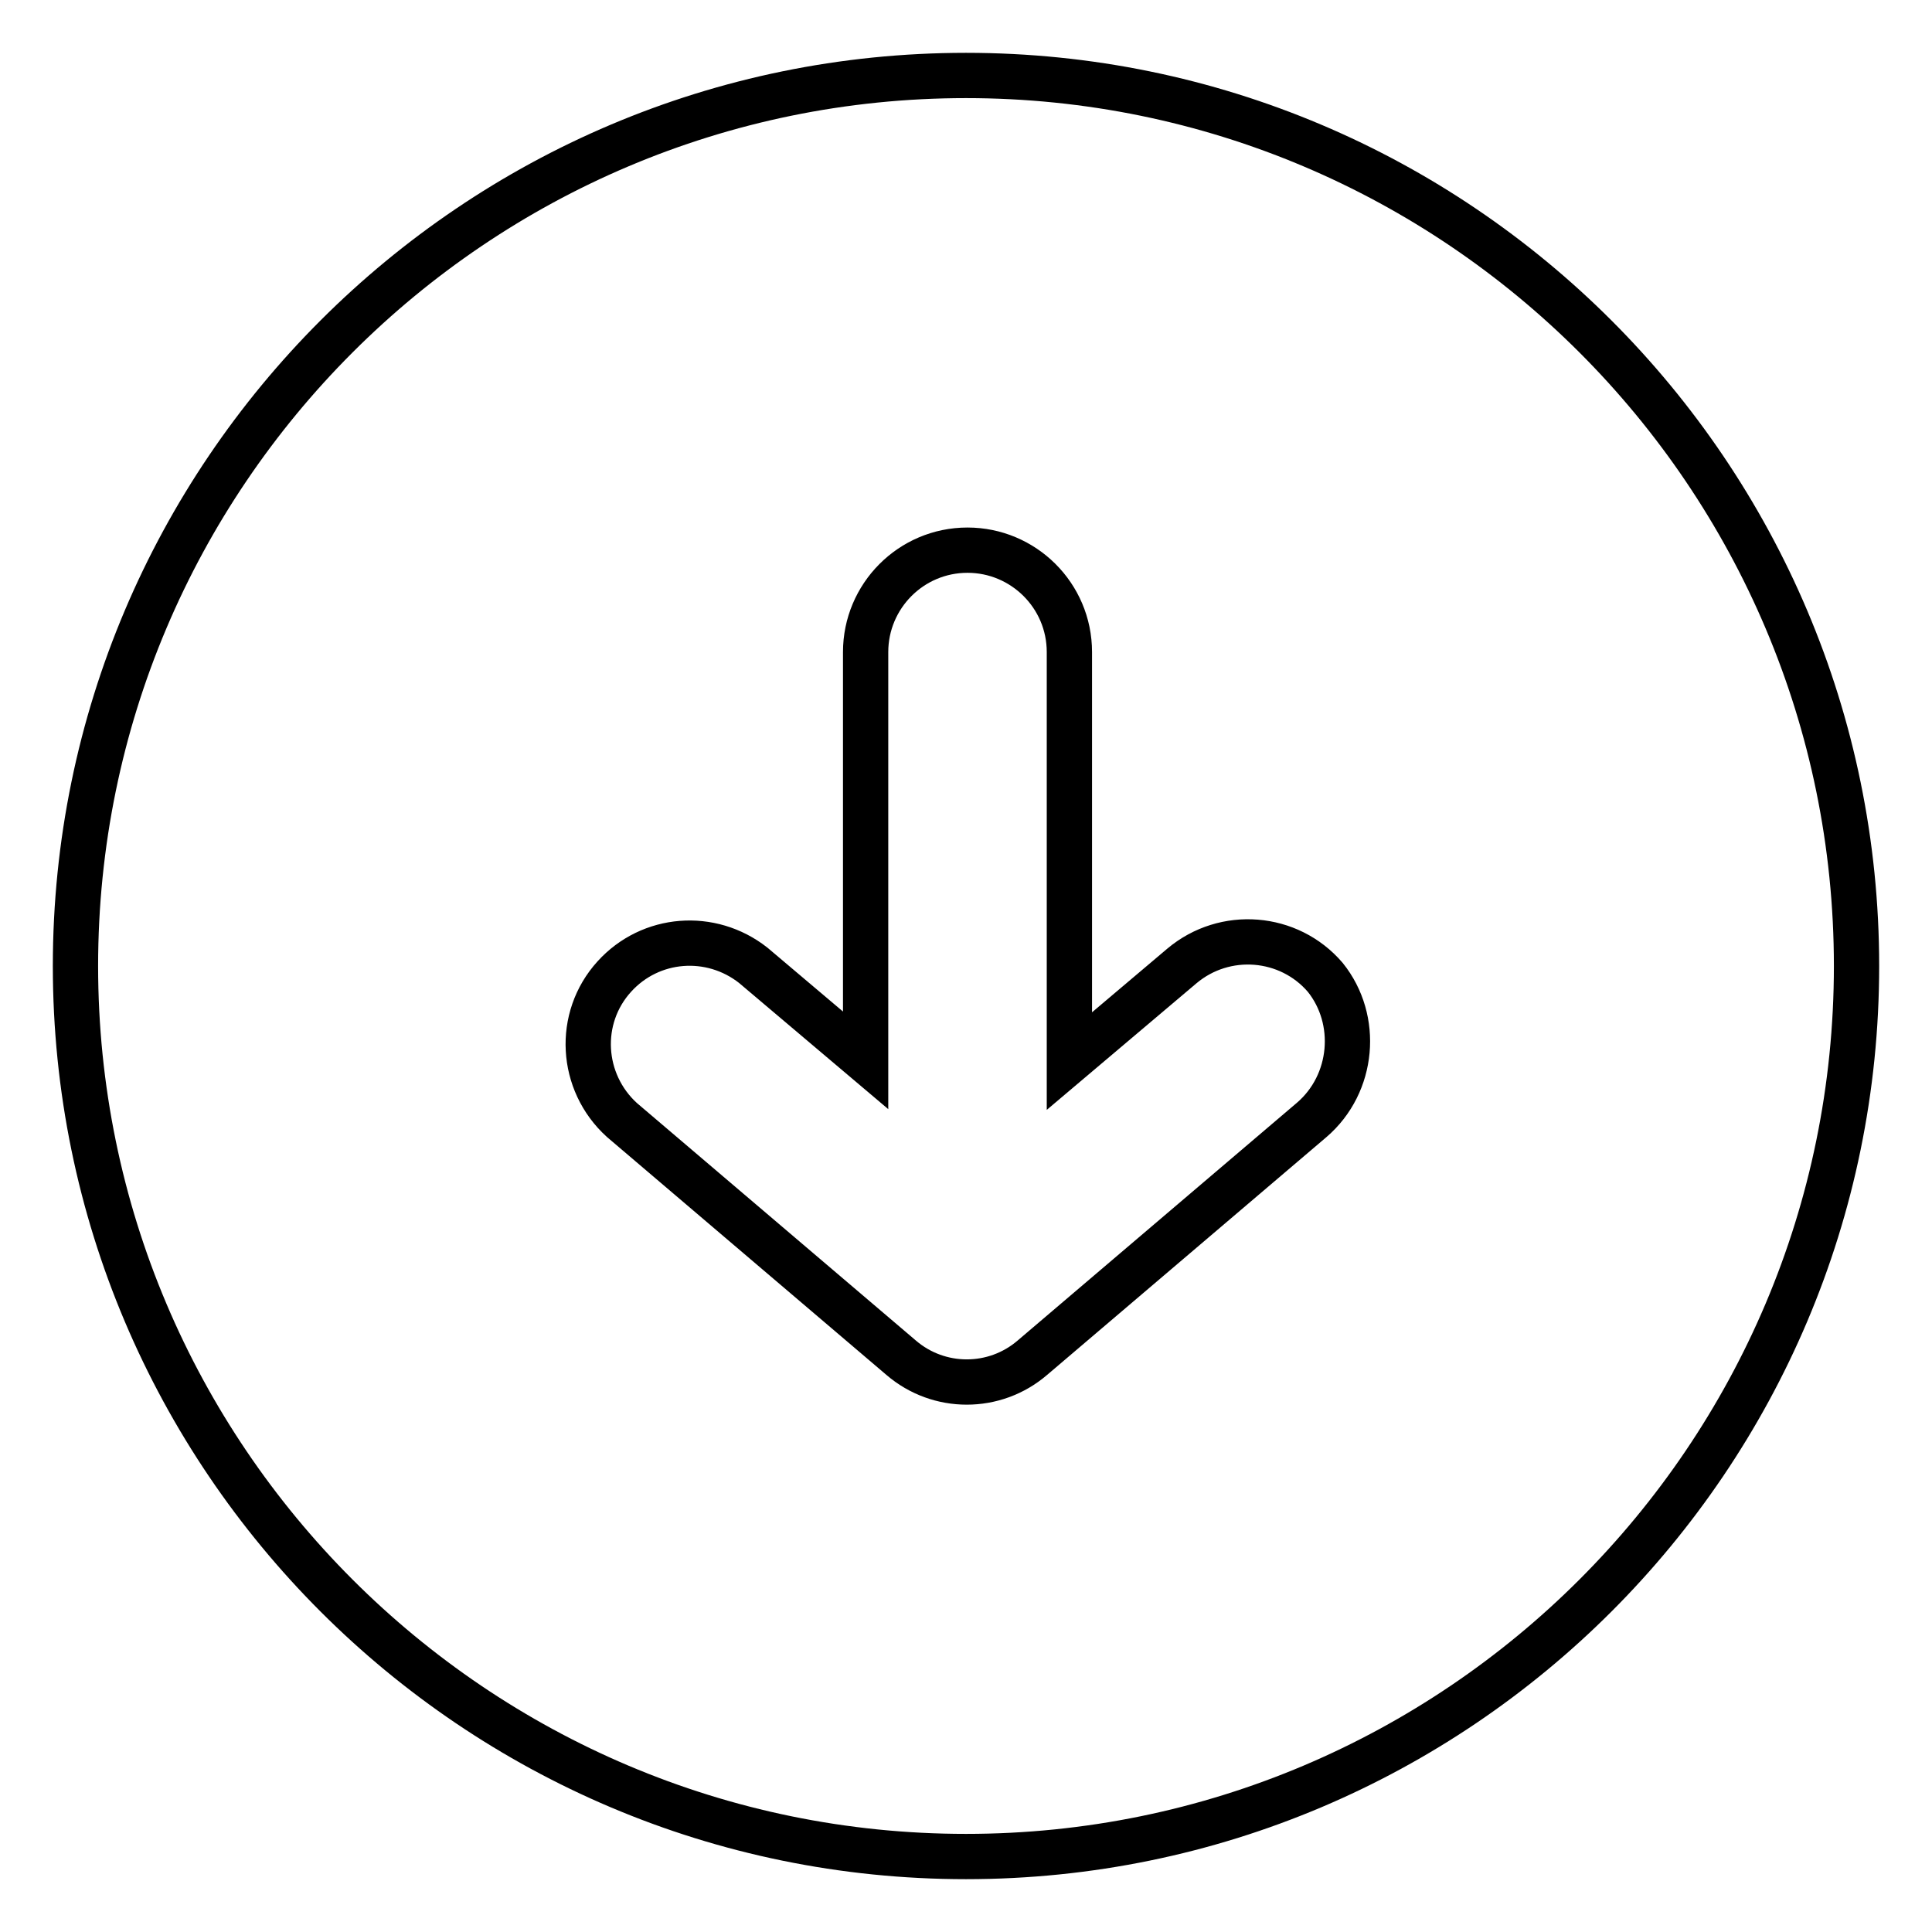 <?xml version="1.0" encoding="utf-8"?>
<!-- Svg Vector Icons : http://www.onlinewebfonts.com/icon -->
<!DOCTYPE svg PUBLIC "-//W3C//DTD SVG 1.1//EN" "http://www.w3.org/Graphics/SVG/1.1/DTD/svg11.dtd">
<svg version="1.1" xmlns="http://www.w3.org/2000/svg" xmlns:xlink="http://www.w3.org/1999/xlink" x="0px" y="0px" viewBox="0 0 256 256" enable-background="new 0 0 256 256" xml:space="preserve">
<g> <path stroke-width="6" fill-opacity="0" stroke="#000000"  d="M128,10C62.9,10,10,62.9,10,128c0,65.1,52.9,118,118,118c65.1,0,118-52.9,118-118C246,62.9,193.1,10,128,10 z M173.8,148.4l-37,31.5c-5,4.3-12.4,4.3-17.4,0l-37-31.5c-5.5-5-6-13.5-1-19c4.8-5.3,12.8-5.9,18.4-1.5l14.9,12.6V86.4 c0-7.4,6-13.5,13.5-13.5c7.4,0,13.5,6,13.5,13.5v54.2l14.9-12.6c5.7-4.8,14.2-4.1,19,1.5C180.1,135.1,179.4,143.6,173.8,148.4z"/></g>
</svg>